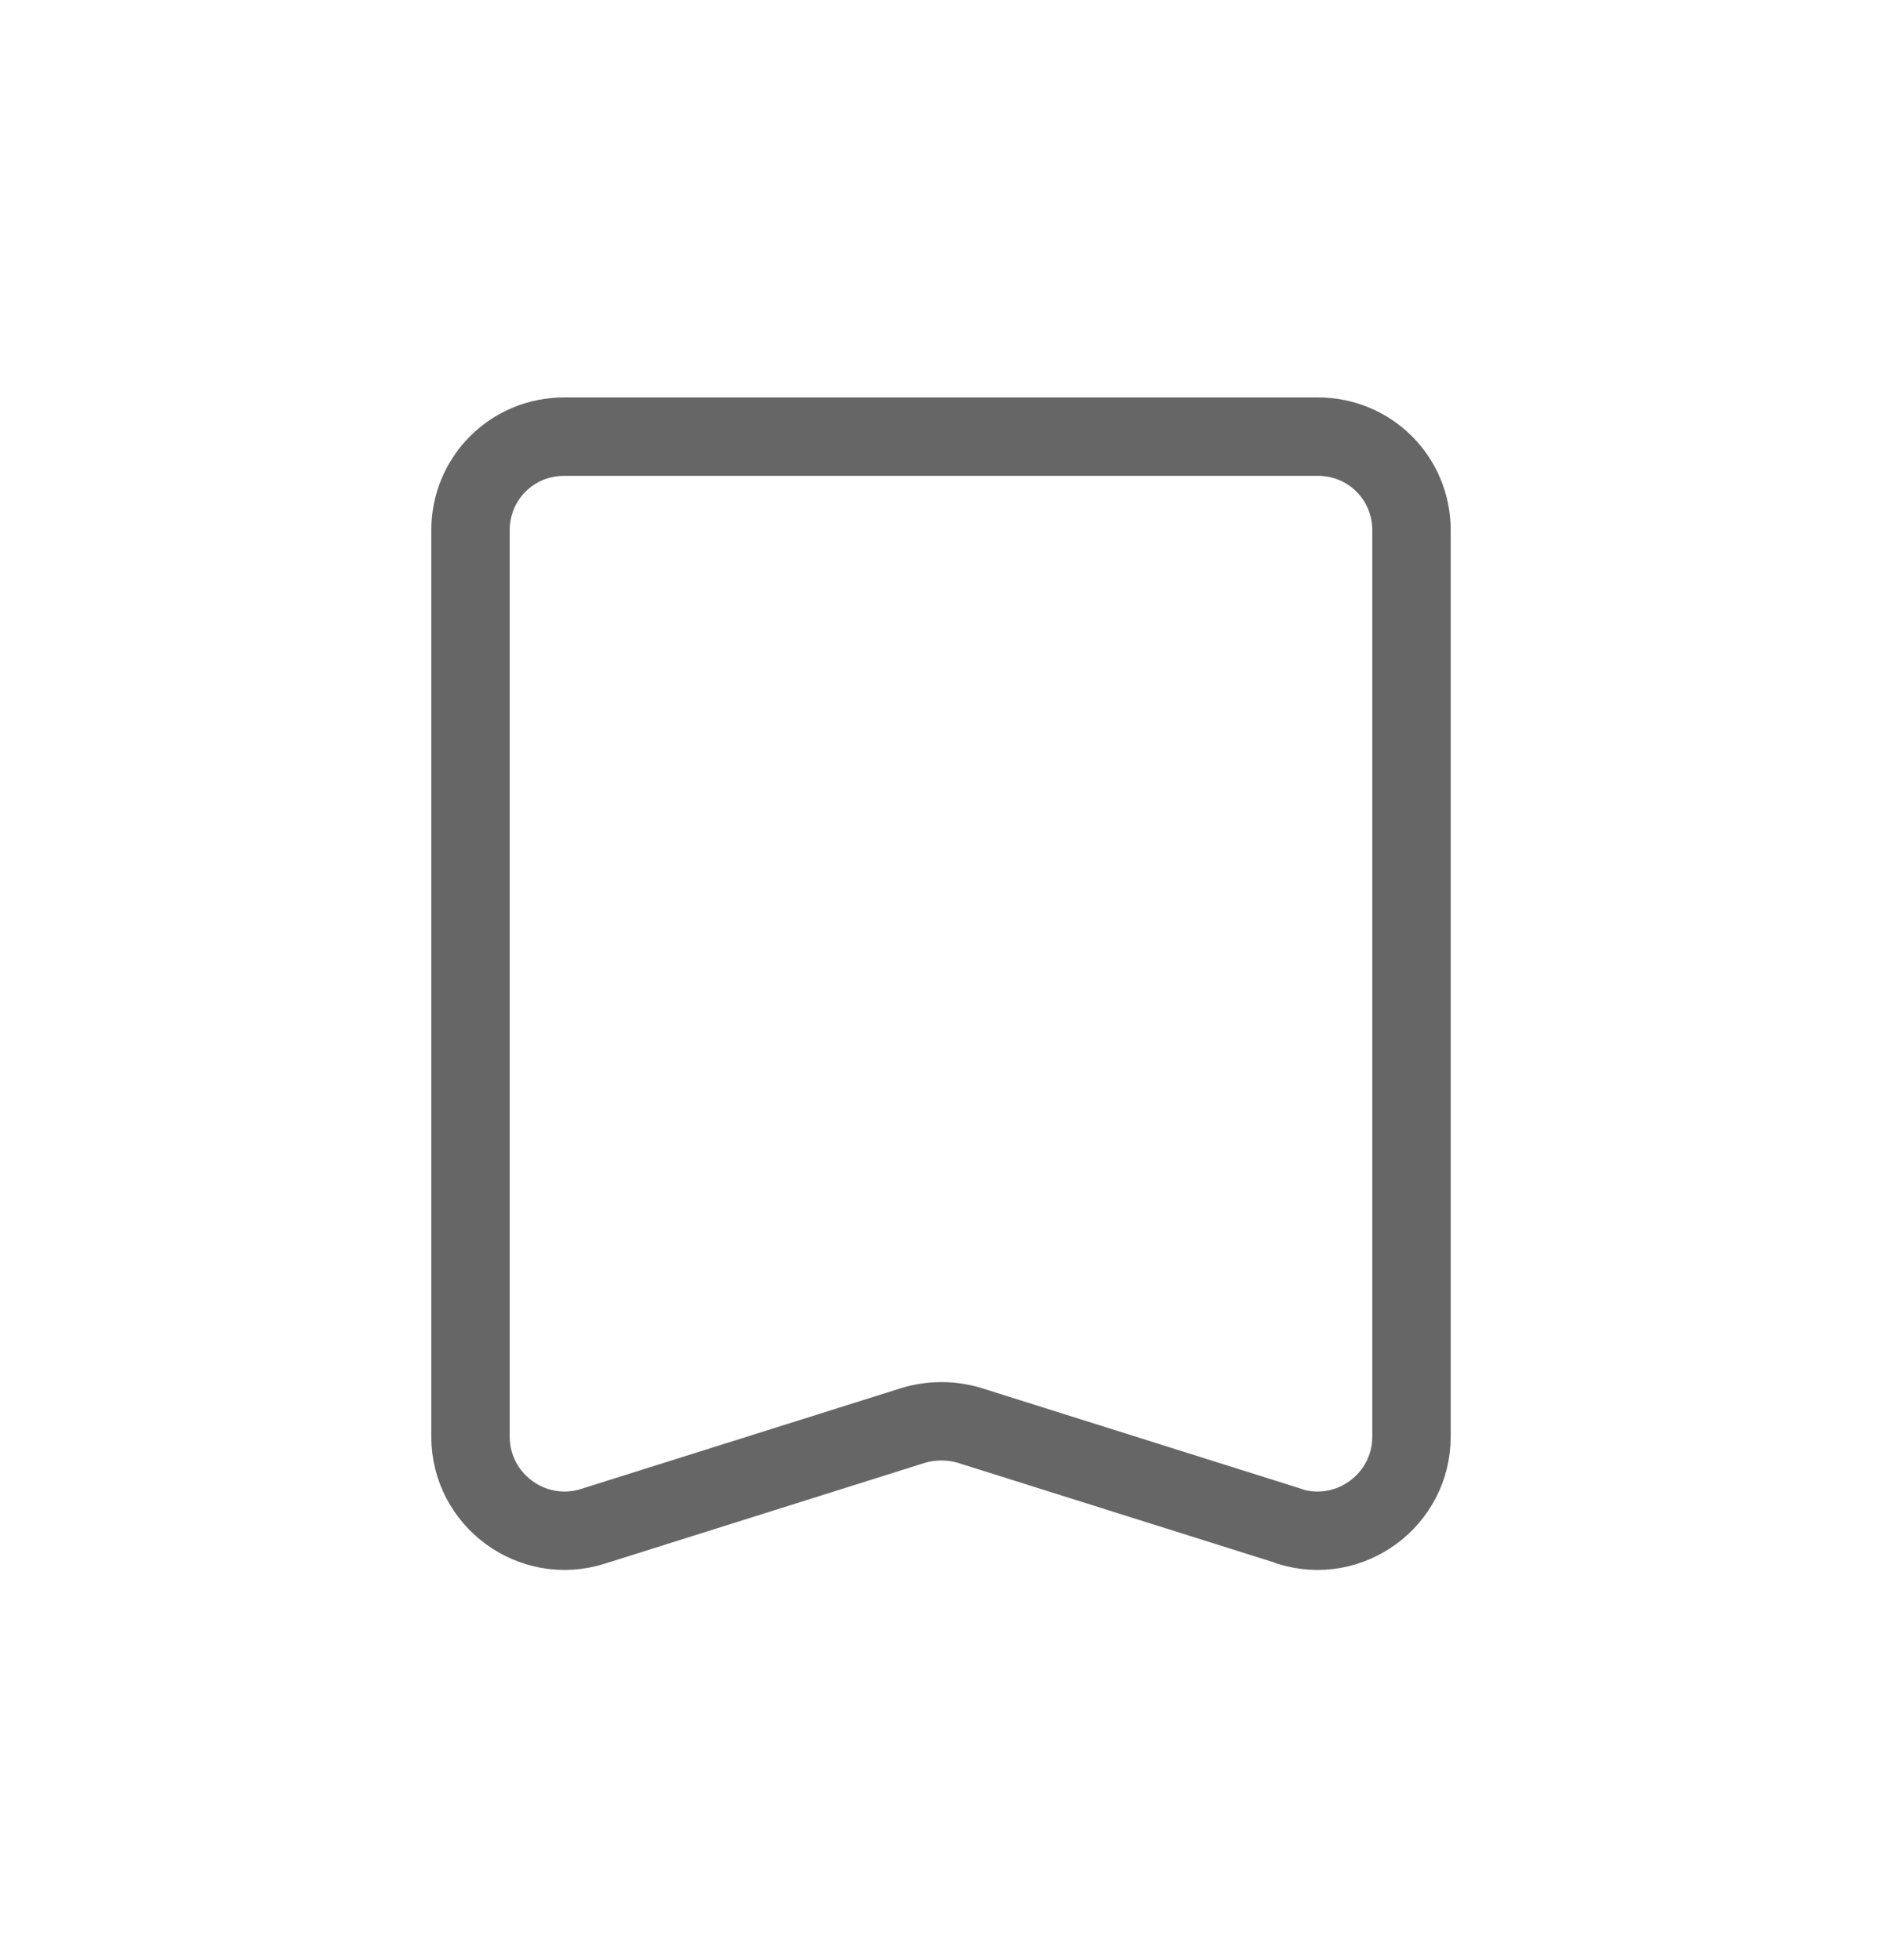 <svg width="24" height="25" viewBox="0 0 24 25" fill="none" xmlns="http://www.w3.org/2000/svg">
<path d="M16.449 19.467L12.367 18.181C12.133 18.11 11.878 18.11 11.643 18.181L7.561 19.467C6.786 19.712 6 19.13 6 18.324V6.763C6 6.099 6.531 5.569 7.194 5.569H16.806C17.469 5.569 18 6.099 18 6.763V18.324C18 19.13 17.214 19.712 16.439 19.467H16.449Z" stroke="#666666" stroke-linecap="round" stroke-linejoin="round"/>
</svg>
